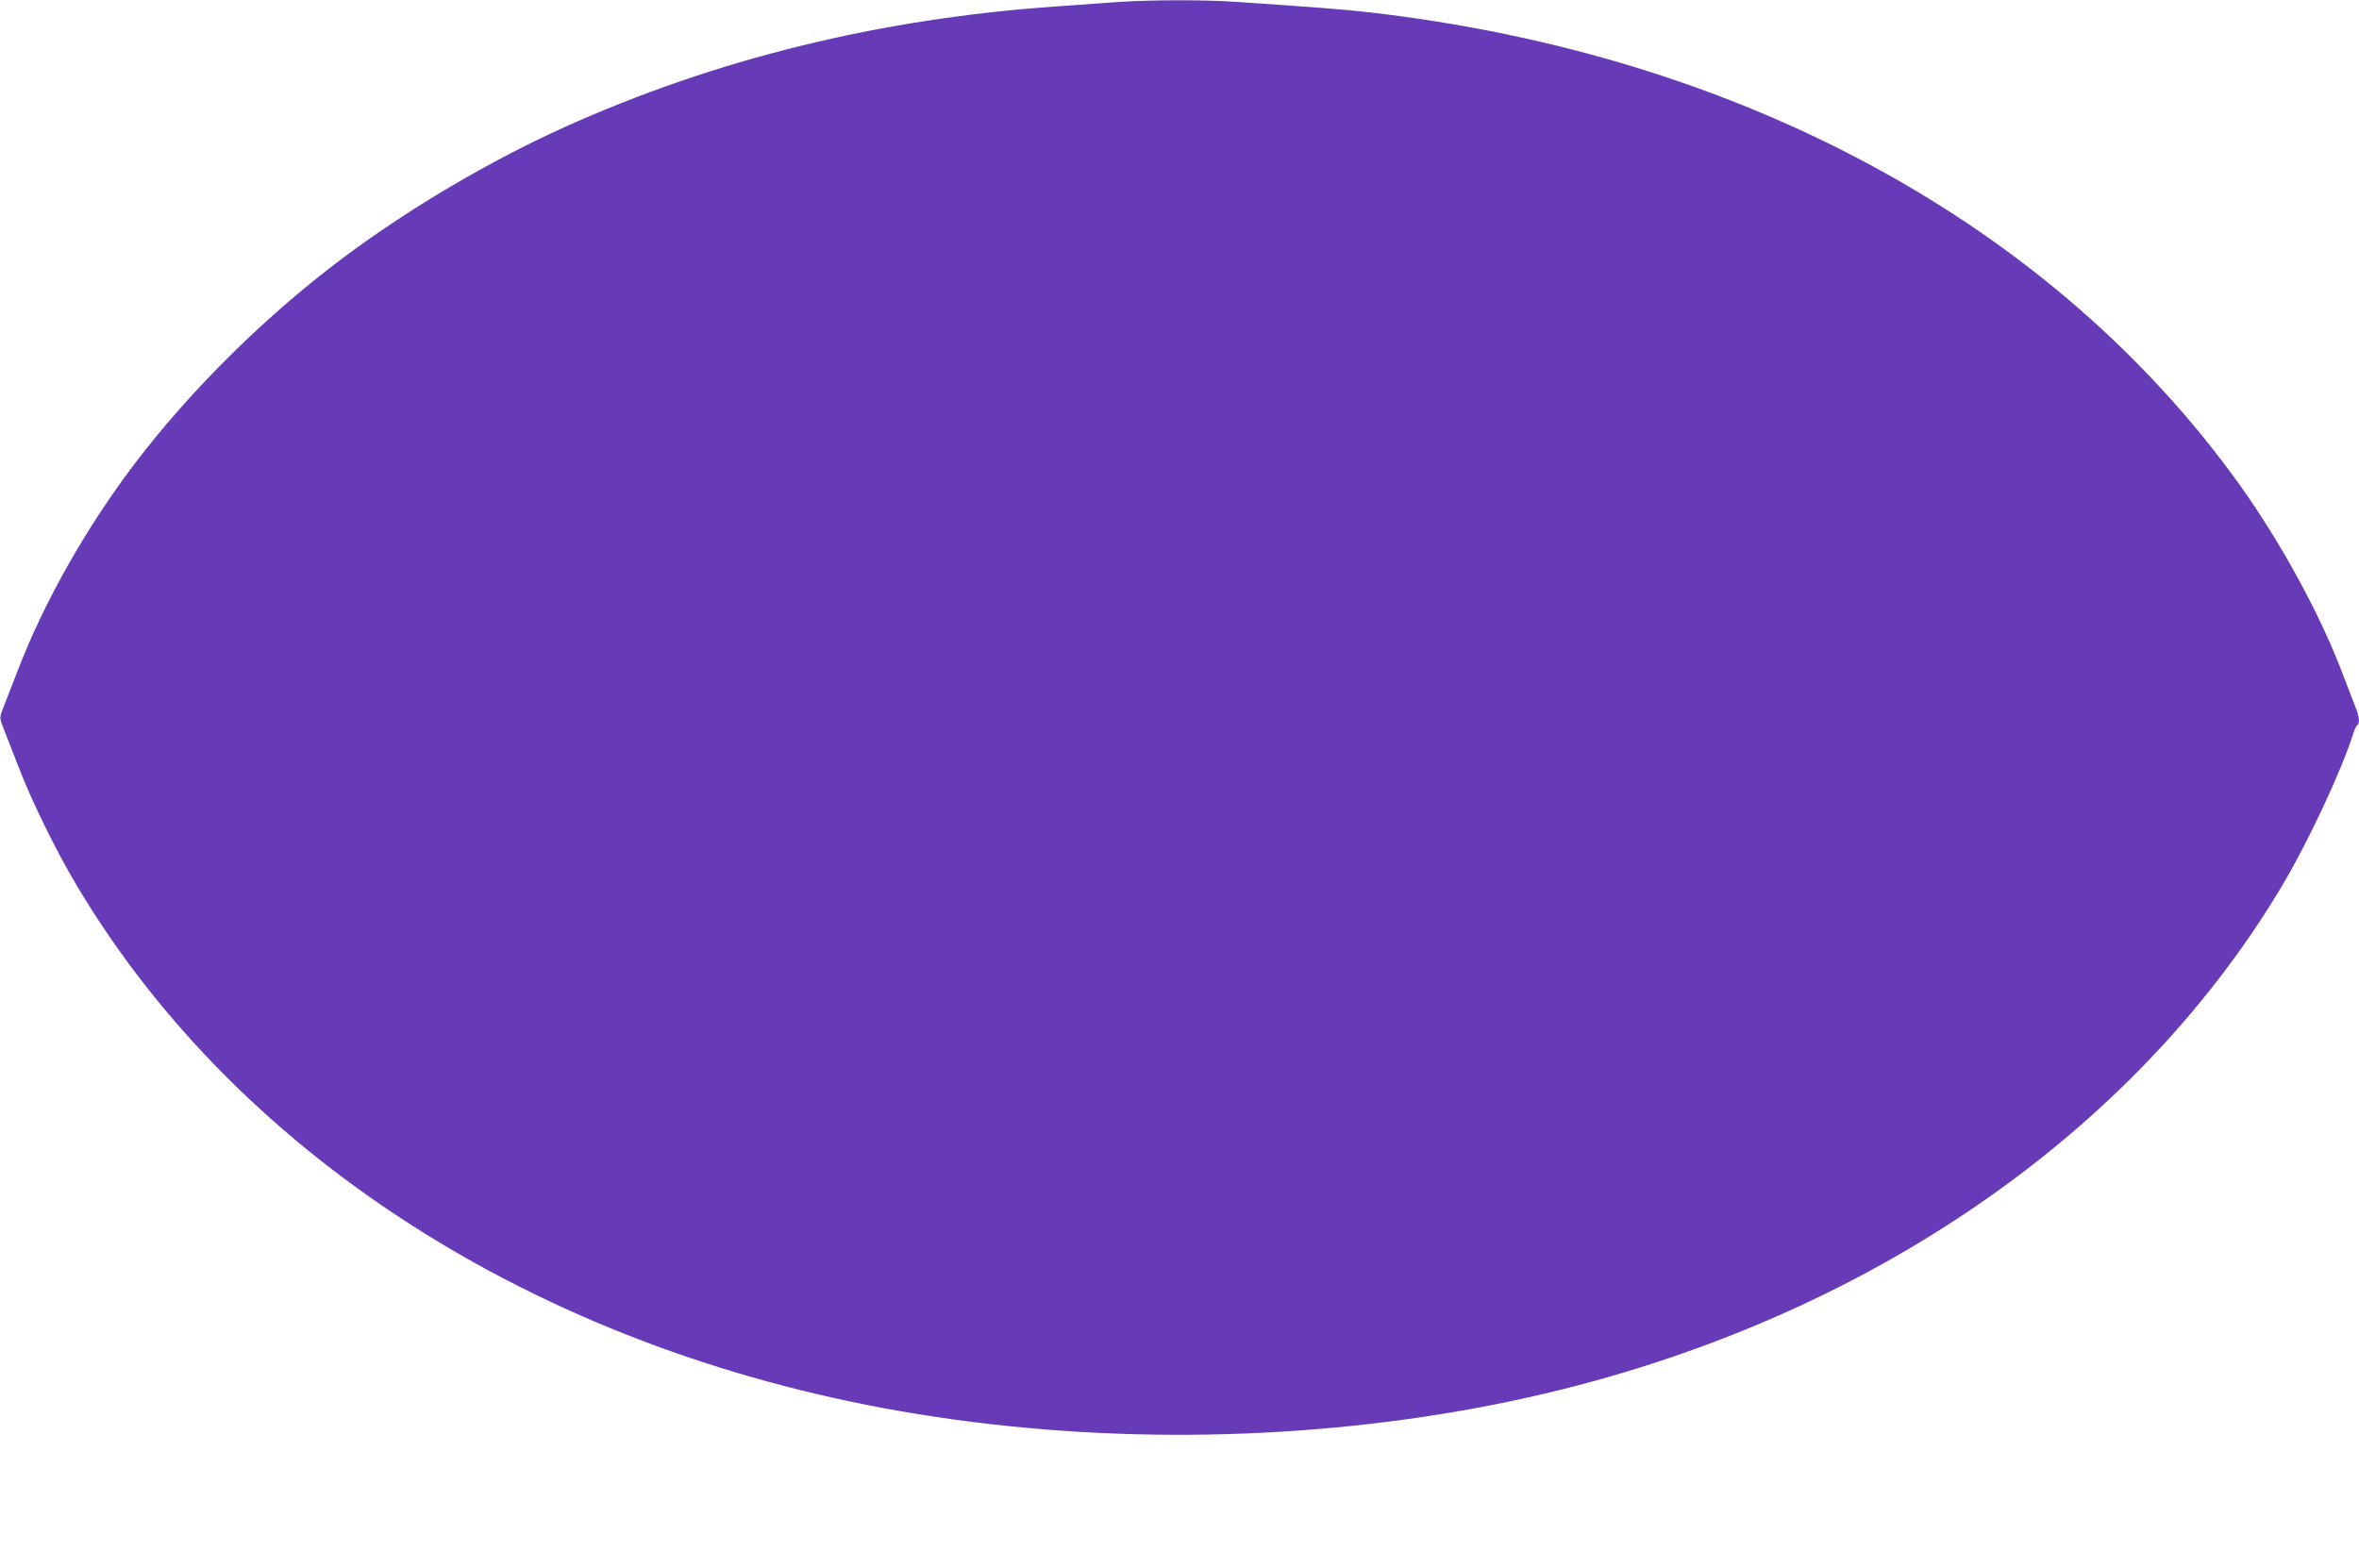 <?xml version="1.0" standalone="no"?>
<!DOCTYPE svg PUBLIC "-//W3C//DTD SVG 20010904//EN"
 "http://www.w3.org/TR/2001/REC-SVG-20010904/DTD/svg10.dtd">
<svg version="1.0" xmlns="http://www.w3.org/2000/svg"
 width="1280pt" height="851pt" viewBox="0 0 1280 851"
 preserveAspectRatio="xMidYMid meet">
<g transform="translate(0,851) scale(0.1,-0.1)"
fill="#673ab7" stroke="none">
<path d="M6065 8499 c-66 -5 -217 -16 -336 -24 -958 -67 -1845 -285 -2666
-655 -403 -182 -834 -436 -1189 -700 -427 -318 -837 -723 -1146 -1130 -260
-344 -486 -742 -627 -1107 -34 -87 -71 -181 -81 -208 -24 -62 -24 -58 0 -120
10 -27 47 -121 81 -208 74 -192 207 -462 321 -652 893 -1492 2561 -2537 4563
-2860 1027 -166 2126 -146 3135 55 1860 371 3413 1394 4258 2805 145 243 326
629 392 837 6 21 16 40 21 43 14 10 11 45 -11 100 -10 27 -47 122 -81 210
-120 309 -329 689 -543 989 -1015 1419 -2711 2340 -4734 2570 -121 14 -286 27
-717 56 -172 12 -465 11 -640 -1z"/>
</g>
</svg>
